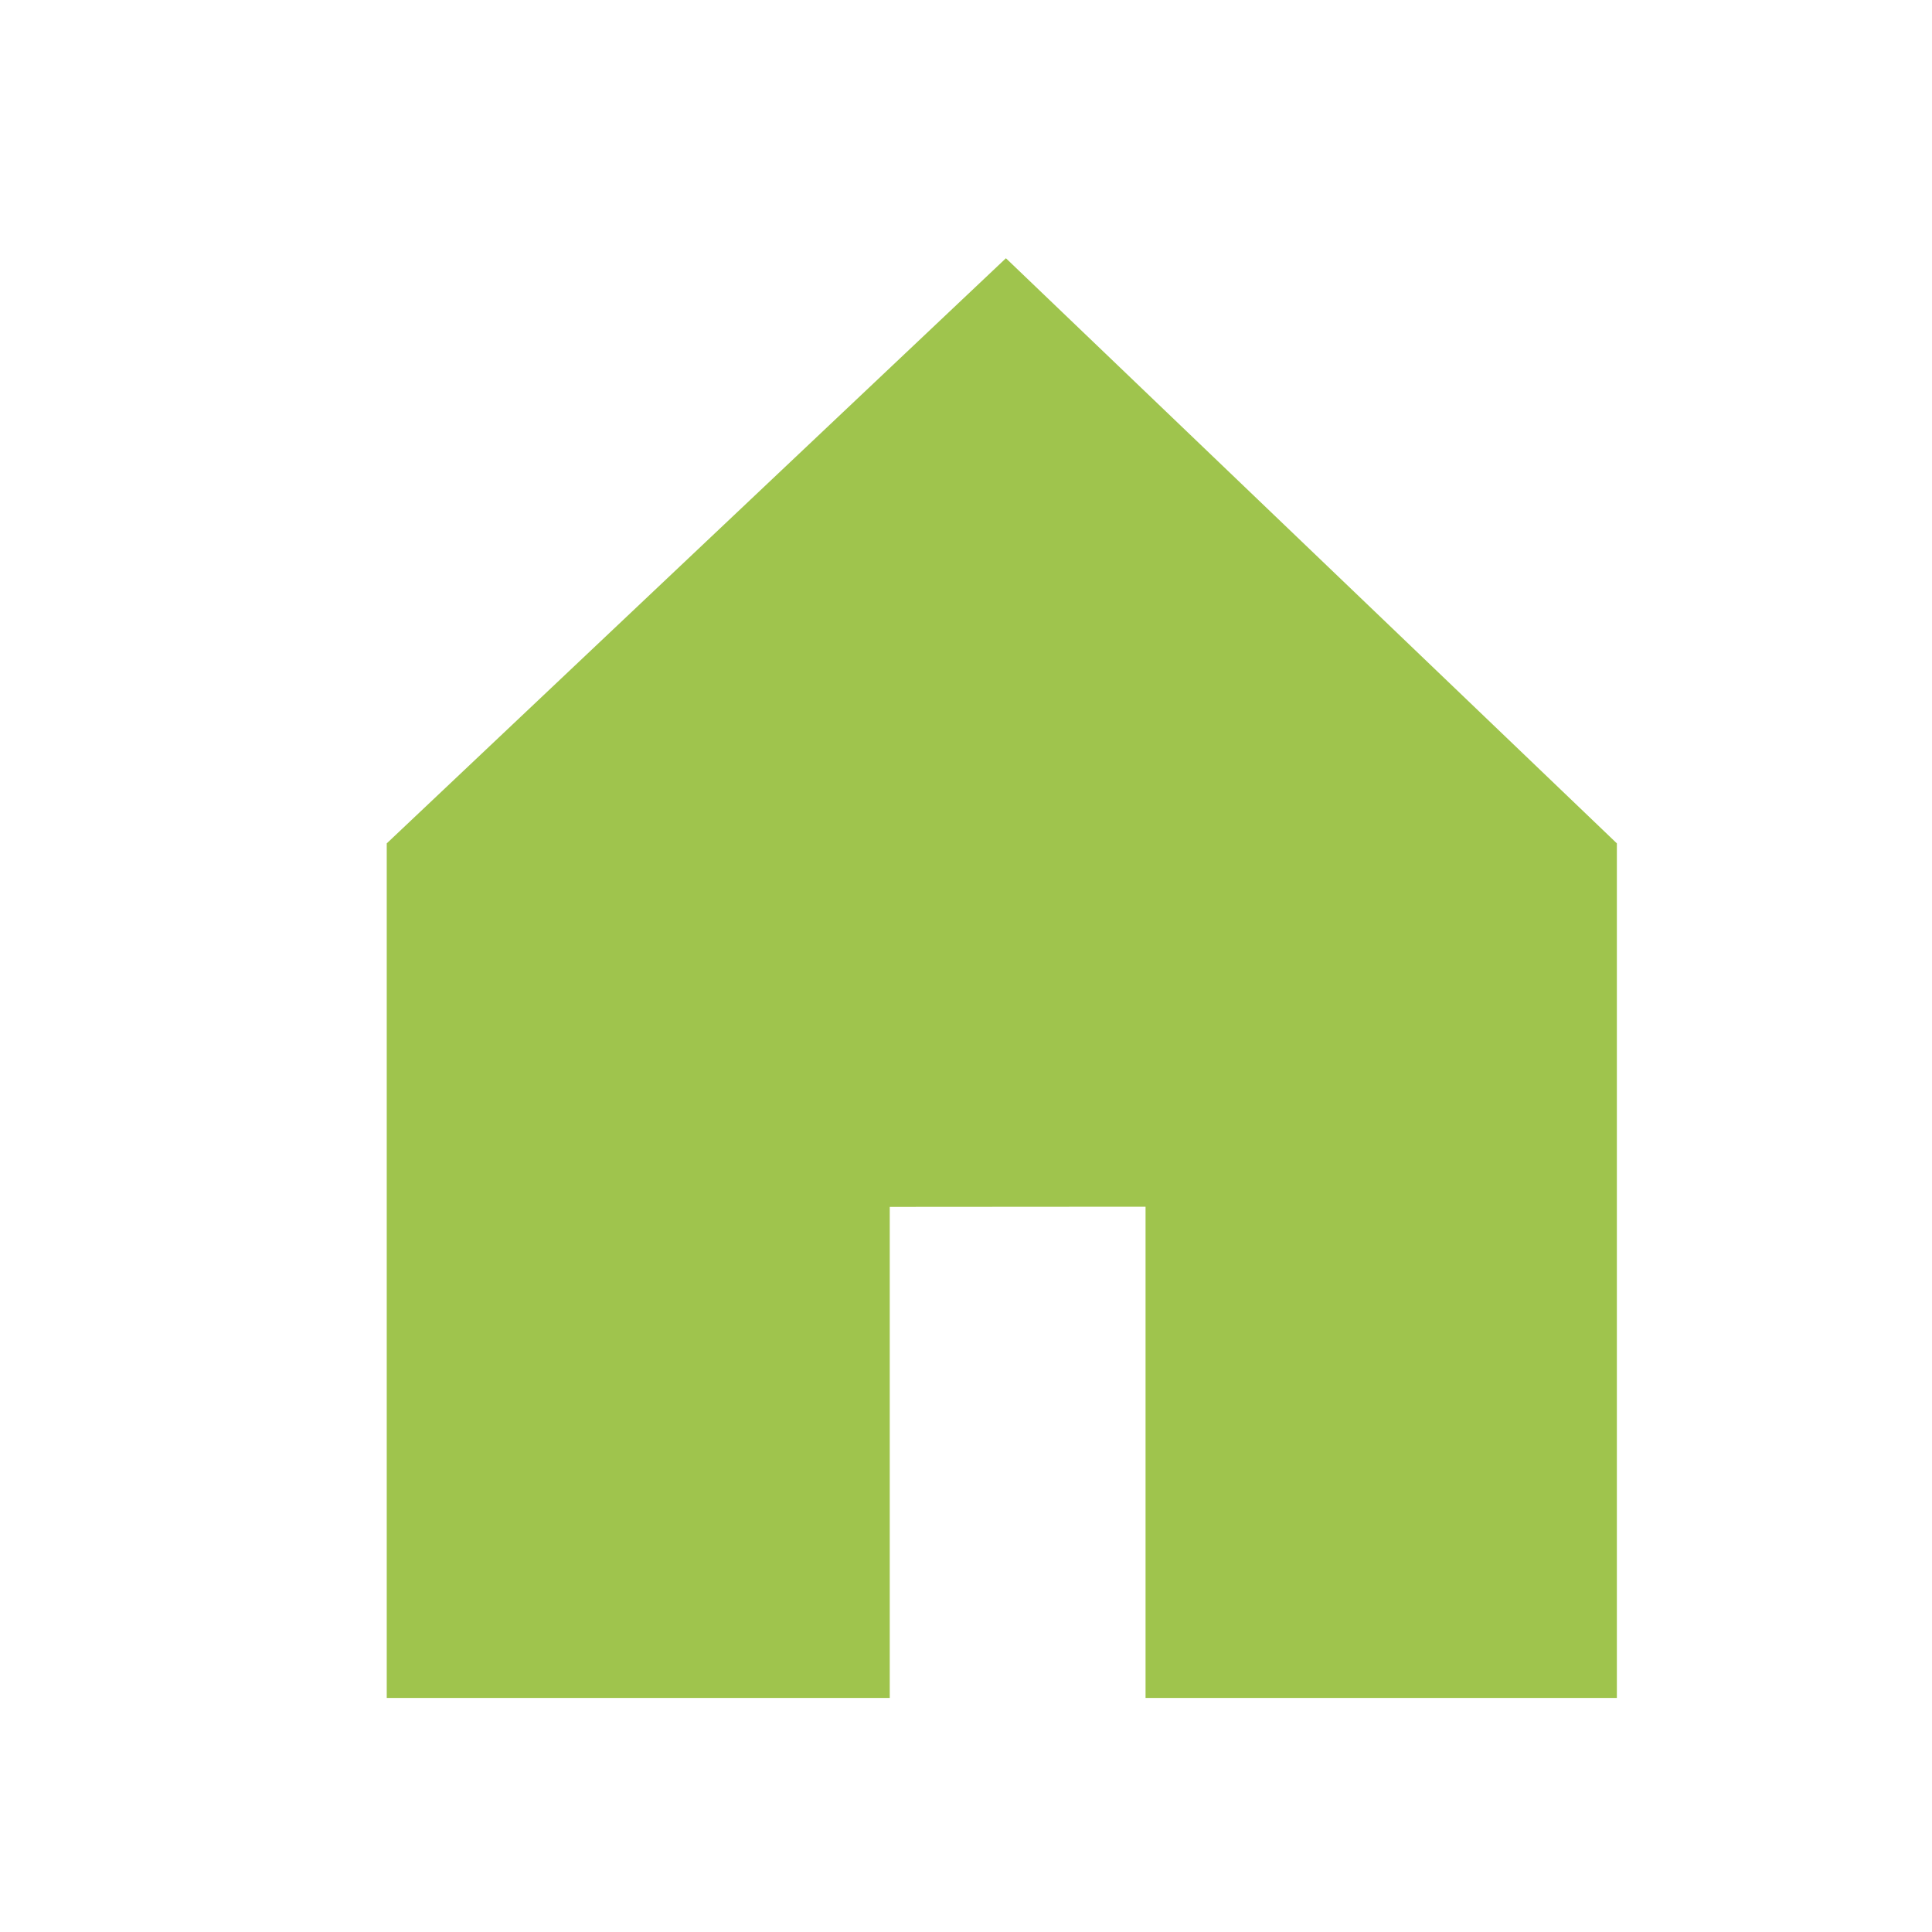 <?xml version="1.0" encoding="UTF-8" standalone="no"?>
<svg width="45px" height="45px" viewBox="0 0 45 45" version="1.1" xmlns="http://www.w3.org/2000/svg" xmlns:xlink="http://www.w3.org/1999/xlink" xmlns:sketch="http://www.bohemiancoding.com/sketch/ns">
    <title>icon</title>
    <defs></defs>
    <g id="Page-1" stroke="none" stroke-width="1" fill="none" fill-rule="evenodd" sketch:type="MSPage">
        <g id="icon" class="svg-icon" sketch:type="MSArtboardGroup" fill="#9FC44D">
            <g id="Icons-Noun-Bold" sketch:type="MSLayerGroup" transform="translate(-517, 5)">
                <g id="year" transform="translate(525.66, 1)" sketch:type="MSShapeGroup">
                    <path d="M29,13.644 L14.77,0.015 L0.348,13.644 L0.348,33.548 L12.064,33.548 L12.064,22.111 L18.022,22.107 L18.022,33.548 L29,33.548 L29,13.644 Z" id="Shape"></path>
                </g>
            </g>
        </g>
    </g>
</svg>
